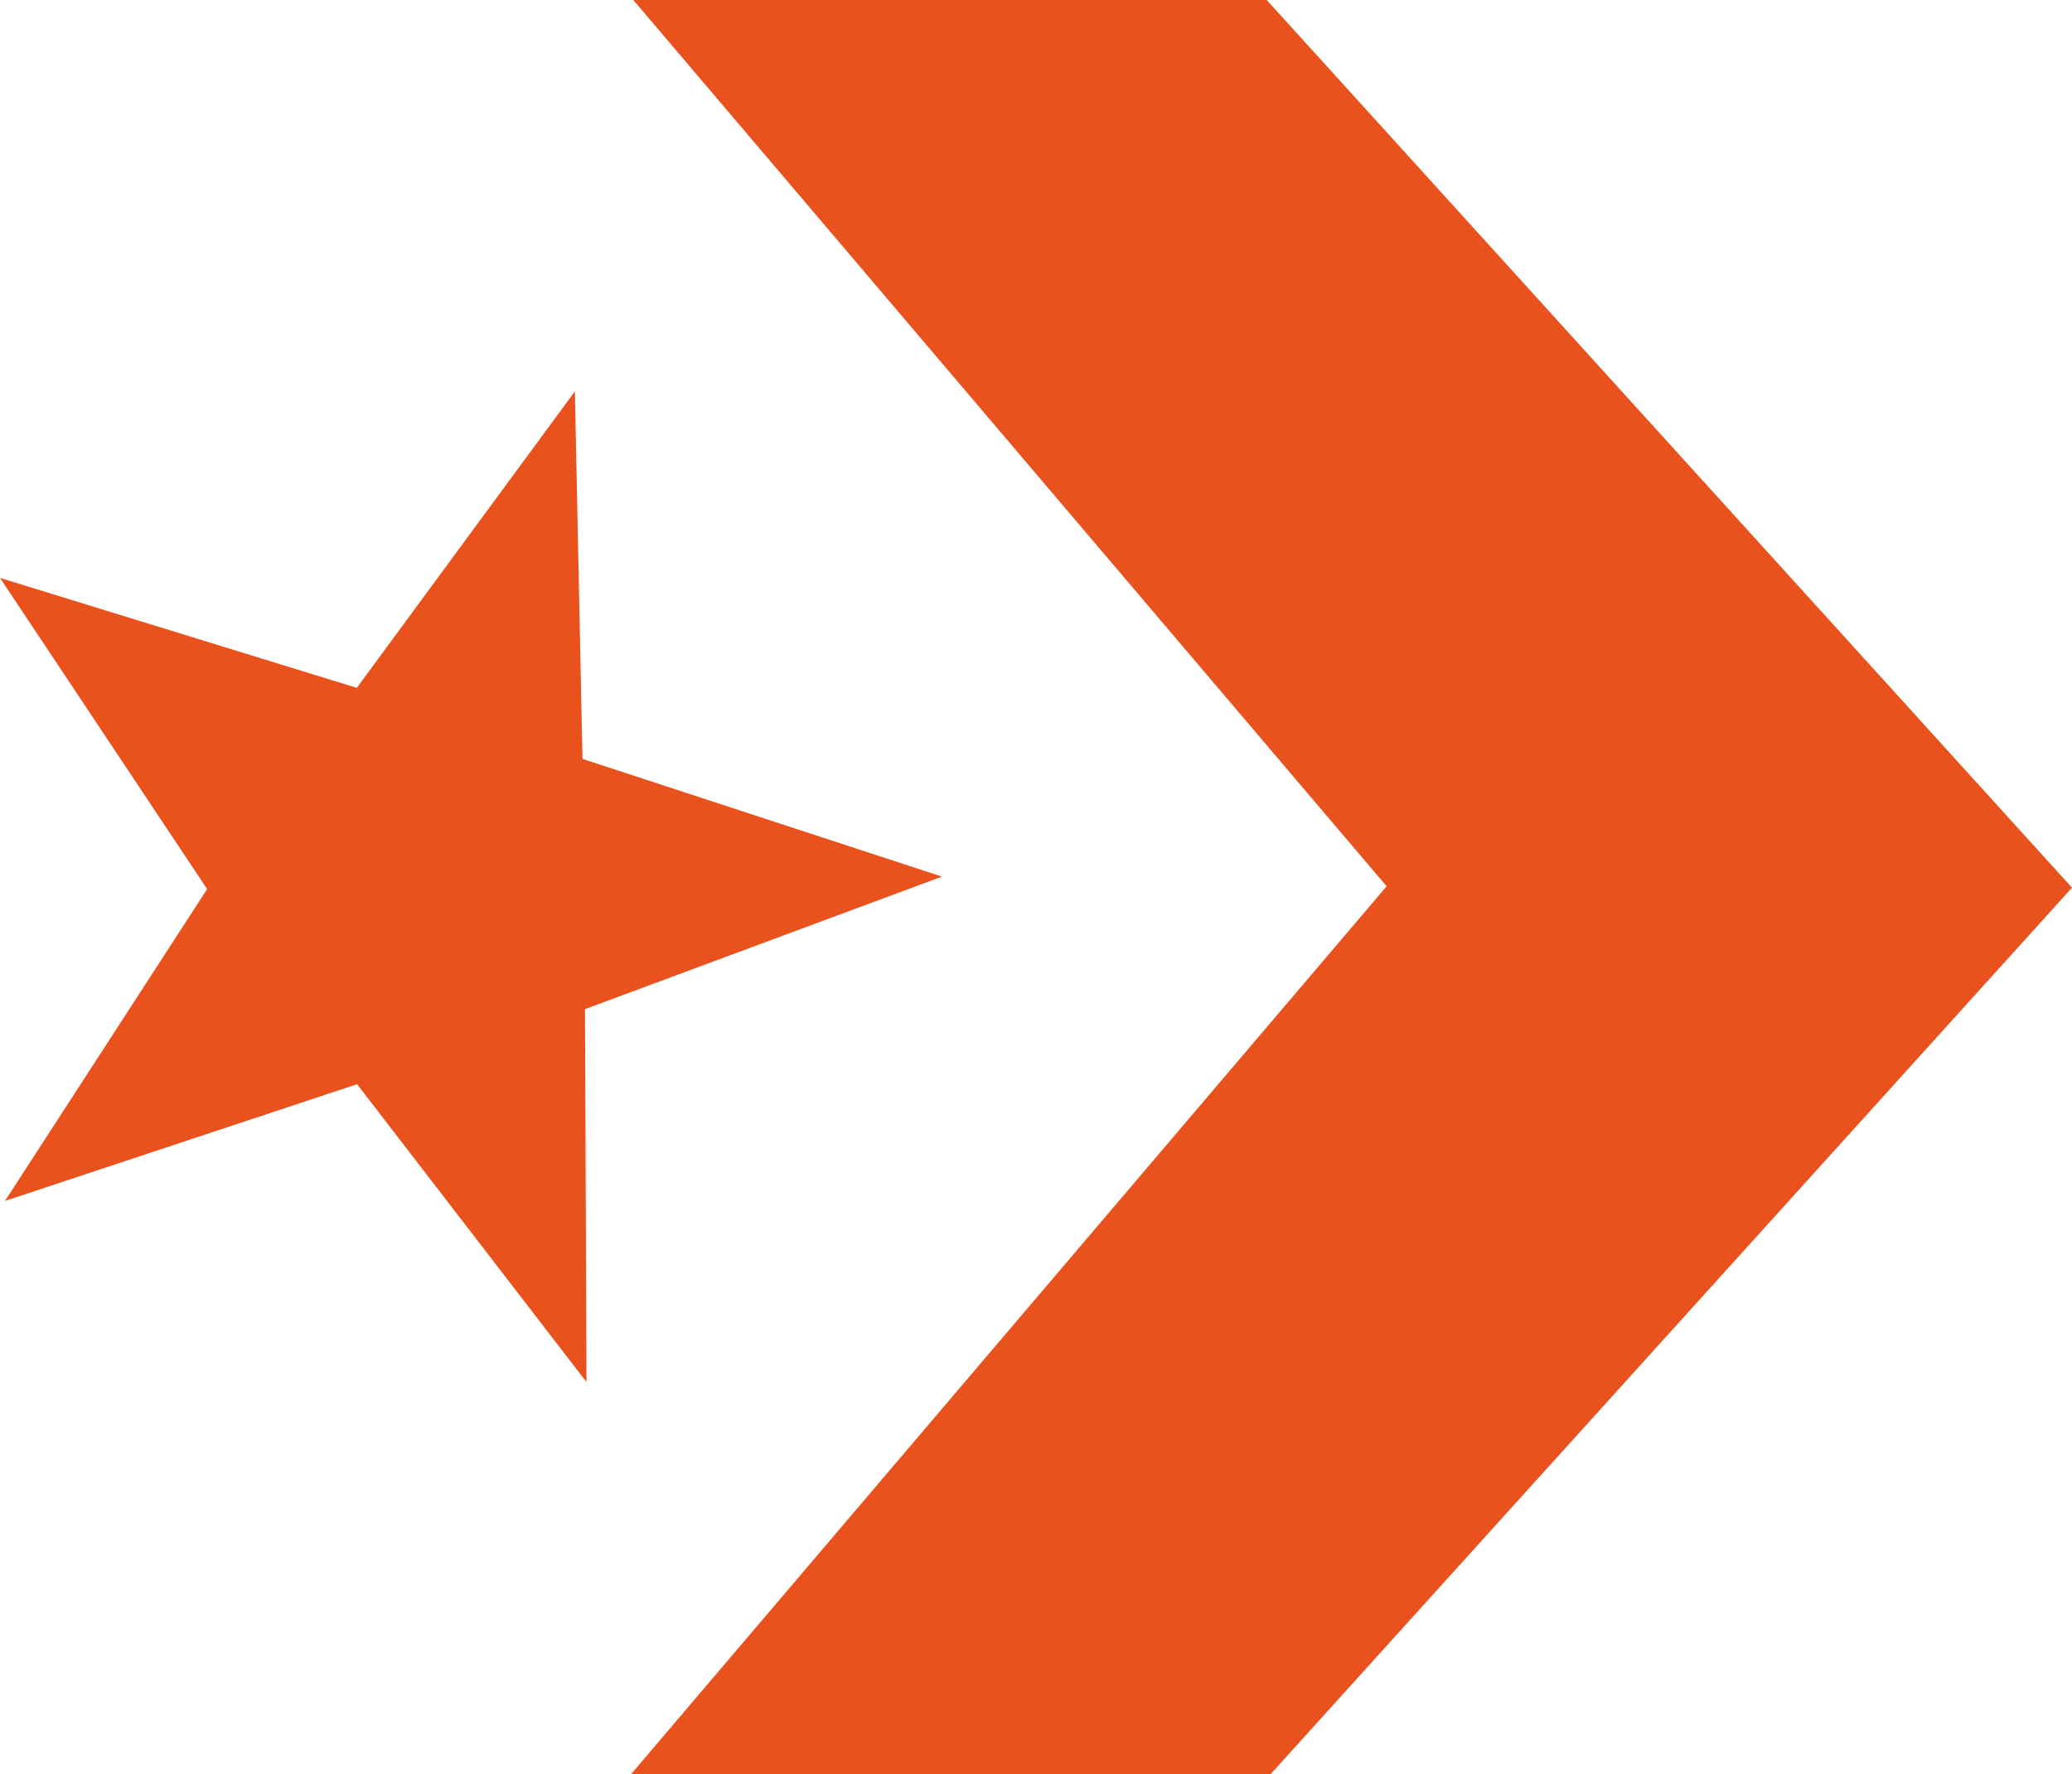 <?xml version="1.0" encoding="UTF-8"?>
<svg id="Camada_2" data-name="Camada 2" xmlns="http://www.w3.org/2000/svg" viewBox="0 0 149.65 128.11">
  <defs>
    <style>
      .cls-1 {
        fill: #e9521d;
        stroke-width: 0px;
      }
    </style>
  </defs>
  <g id="Layer_1" data-name="Layer 1">
    <g>
      <polygon class="cls-1" points=".36 86.72 25.79 78.29 42.36 99.8 42.25 72.87 68.03 63.3 42.07 54.8 41.52 28.26 25.77 49.67 0 41.73 14.96 64.2 .36 86.72"/>
      <polygon class="cls-1" points="45.74 0 100.15 64 45.58 128.11 91.77 128.11 149.65 64.1 91.49 0 45.74 0"/>
    </g>
  </g>
</svg>